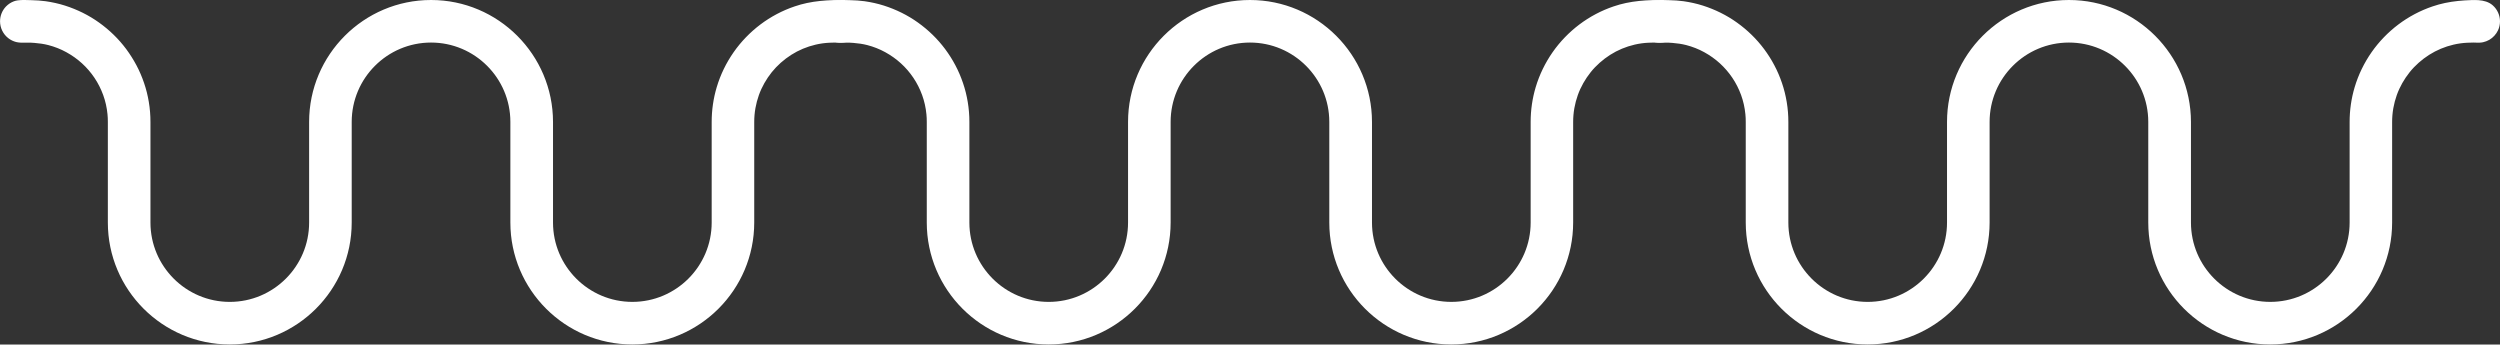 <svg xmlns="http://www.w3.org/2000/svg" id="Capa_2" viewBox="0 0 566.93 78.13"><rect x="0" y="0" width="566.93" height="78.13" fill="#333333" stroke="none"/><defs><style>.cls-1{fill:#fff;}</style></defs><g id="Capa_1-2"><path class="cls-1" d="M376.37.04c-.55-.04-1.11-.04-1.65-.02-2.02.07-4.02.24-6,.66-.95.2-1.88.46-2.79.77-2.79.94-5.43,2.34-7.78,4.11-2.33,1.76-4.39,3.89-6.06,6.28s-3,5.11-3.84,7.94c-.76,2.55-1.14,5.21-1.14,7.87v22.82c0,9.92-8.07,17.99-17.99,17.99s-17.99-8.07-17.99-17.99v-22.82C311.12,12.41,298.71,0,283.46,0s-27.65,12.4-27.65,27.65v22.82c0,9.92-8.07,17.99-17.99,17.99s-17.99-8.07-17.99-17.99v-22.82c0-1.51-.12-3.03-.37-4.52-.24-1.46-.6-2.91-1.08-4.31s-1.04-2.73-1.73-4.02c-.67-1.28-1.45-2.5-2.31-3.66-.86-1.15-1.81-2.24-2.84-3.24-1.03-1.01-2.14-1.93-3.31-2.77s-2.42-1.59-3.71-2.23-2.67-1.2-4.06-1.64-2.88-.77-4.35-.98c-1.07-.15-2.14-.21-3.22-.24-1.02-.02-2.09-.1-3.1.04-.3.04-.59.11-.87.21-.68.25-1.3.66-1.8,1.17-.87.9-1.36,2.12-1.36,3.37,0,1.48.69,2.9,1.85,3.81.53.42,1.15.72,1.8.89.34.08.68.13,1.03.14,1.05.03,2.08-.04,3.13.06,1.05.08,2.11.23,3.13.49,1.43.37,2.81.91,4.1,1.62s2.46,1.54,3.54,2.52,2.02,2.08,2.83,3.28,1.48,2.53,1.98,3.9.84,2.88.98,4.37c.06.58.08,1.15.08,1.73v22.82c0,15.25,12.4,27.65,27.65,27.65s27.65-12.4,27.65-27.65v-22.82c0-9.92,8.07-17.99,17.99-17.99s17.99,8.07,17.99,17.99v22.82c0,15.25,12.4,27.65,27.65,27.65s27.65-12.4,27.65-27.65v-22.82c0-1.04.09-2.09.27-3.11s.44-1.99.78-2.95.76-1.86,1.25-2.73,1.05-1.69,1.67-2.47,1.31-1.49,2.05-2.15,1.54-1.26,2.37-1.79,1.73-1,2.66-1.39,1.9-.7,2.89-.93,2.04-.38,3.08-.43c.47-.03.96-.04,1.43-.04s.95.05,1.42.02c.26-.01.51-.05.77-.1.49-.11.96-.29,1.4-.54.86-.5,1.55-1.26,1.97-2.15.3-.64.45-1.33.45-2.04,0-1.38-.6-2.71-1.63-3.62-.9-.8-2.05-1.09-3.22-1.18Z"></path><path class="cls-1" d="M562.09.04c-.55-.04-1.11-.04-1.65-.02-2.02.07-4.02.24-6,.66-.95.2-1.88.46-2.79.77-2.79.94-5.43,2.34-7.78,4.11-2.33,1.76-4.39,3.89-6.06,6.28s-3,5.11-3.84,7.94c-.76,2.55-1.14,5.21-1.14,7.87v22.82c0,9.92-8.07,17.99-17.99,17.99s-17.99-8.07-17.99-17.99v-22.82C496.83,12.41,484.43,0,469.18,0s-27.65,12.4-27.65,27.65v22.82c0,9.92-8.07,17.99-17.99,17.99s-17.99-8.07-17.99-17.99v-22.82c0-1.51-.12-3.03-.37-4.52s-.6-2.91-1.08-4.31c-.47-1.38-1.04-2.73-1.73-4.02-.67-1.28-1.45-2.5-2.31-3.66-.86-1.15-1.81-2.24-2.84-3.24-1.03-1.01-2.14-1.93-3.31-2.77s-2.42-1.59-3.71-2.23-2.67-1.2-4.06-1.64-2.88-.77-4.35-.98c-1.07-.15-2.14-.21-3.22-.24-1.02-.02-2.09-.1-3.1.04-.3.04-.59.11-.87.21-.68.25-1.3.66-1.8,1.17-.87.9-1.36,2.12-1.36,3.37,0,1.48.69,2.9,1.85,3.81.53.42,1.15.72,1.8.89.34.08.68.13,1.03.14,1.05.03,2.08-.04,3.13.06,1.05.08,2.11.23,3.13.49,1.43.37,2.81.91,4.1,1.62s2.46,1.54,3.54,2.52c1.07.98,2.02,2.08,2.83,3.28s1.48,2.53,1.98,3.9.84,2.88.98,4.37c.06.58.08,1.15.08,1.73v22.82c0,15.25,12.4,27.65,27.65,27.65s27.65-12.4,27.65-27.65v-22.82c0-9.92,8.07-17.99,17.99-17.99s17.99,8.07,17.99,17.99v22.82c0,15.25,12.4,27.65,27.65,27.65s27.65-12.4,27.65-27.65v-22.82c0-1.04.09-2.09.27-3.11s.44-1.99.78-2.95.76-1.86,1.25-2.73c.49-.87,1.05-1.69,1.67-2.47s1.31-1.49,2.05-2.15c.74-.66,1.54-1.26,2.37-1.79.84-.53,1.73-1,2.66-1.39s1.9-.7,2.89-.93,2.04-.38,3.08-.43c.47-.03.96-.04,1.43-.04s.95.05,1.42.02c.26-.01.51-.05.77-.1.49-.11.96-.29,1.4-.54.86-.5,1.55-1.26,1.97-2.15.3-.64.45-1.33.45-2.04,0-1.38-.6-2.71-1.63-3.62-.9-.8-2.05-1.09-3.22-1.18Z"></path><path class="cls-1" d="M190.65.04c-.55-.04-1.11-.04-1.65-.02-2.02.07-4.02.24-6,.66-.95.2-1.88.46-2.79.77-2.79.94-5.43,2.34-7.78,4.11-2.33,1.76-4.39,3.89-6.06,6.28-1.69,2.42-3,5.11-3.84,7.94-.76,2.55-1.14,5.21-1.14,7.87v22.82c0,9.92-8.07,17.99-17.99,17.99s-17.99-8.07-17.99-17.99v-22.82C125.4,12.41,112.99,0,97.75,0s-27.65,12.4-27.65,27.65v22.82c0,9.92-8.07,17.99-17.99,17.99s-17.99-8.07-17.99-17.99v-22.82c0-1.51-.12-3.03-.37-4.52-.24-1.46-.6-2.91-1.08-4.31-.47-1.38-1.04-2.73-1.73-4.02s-1.45-2.5-2.31-3.66c-.86-1.15-1.81-2.24-2.84-3.24-1.03-1.01-2.14-1.93-3.31-2.77s-2.42-1.59-3.71-2.23-2.67-1.2-4.06-1.64-2.88-.77-4.35-.98c-1.07-.15-2.14-.21-3.22-.24-1.02-.02-2.09-.1-3.1.04-.3.04-.59.11-.87.21-.68.25-1.3.66-1.8,1.17-.87.9-1.36,2.12-1.36,3.37,0,1.48.69,2.9,1.85,3.81.53.42,1.15.72,1.8.89.34.08.68.13,1.03.14,1.05.03,2.08-.04,3.13.06,1.05.08,2.11.23,3.13.49,1.43.37,2.81.91,4.1,1.62s2.46,1.54,3.54,2.52,2.02,2.08,2.83,3.28,1.48,2.53,1.98,3.9.84,2.88.98,4.37c.06.58.08,1.15.08,1.73v22.82c0,15.25,12.4,27.65,27.65,27.65s27.65-12.4,27.65-27.65v-22.82c0-9.92,8.07-17.99,17.99-17.99s17.99,8.07,17.99,17.99v22.82c0,15.25,12.4,27.65,27.65,27.65s27.65-12.4,27.65-27.65v-22.82c0-1.04.09-2.09.27-3.11s.44-1.99.78-2.95.76-1.86,1.25-2.73,1.05-1.69,1.67-2.47c.62-.77,1.31-1.49,2.05-2.15s1.54-1.26,2.37-1.79,1.73-1,2.66-1.39,1.9-.7,2.89-.93,2.04-.38,3.08-.43c.47-.03.96-.04,1.43-.04s.95.05,1.42.02c.26-.01.51-.05.77-.1.49-.11.96-.29,1.4-.54.86-.5,1.55-1.26,1.97-2.15.3-.64.45-1.33.45-2.04,0-1.38-.6-2.71-1.63-3.62-.9-.8-2.05-1.09-3.22-1.18Z"></path></g></svg>